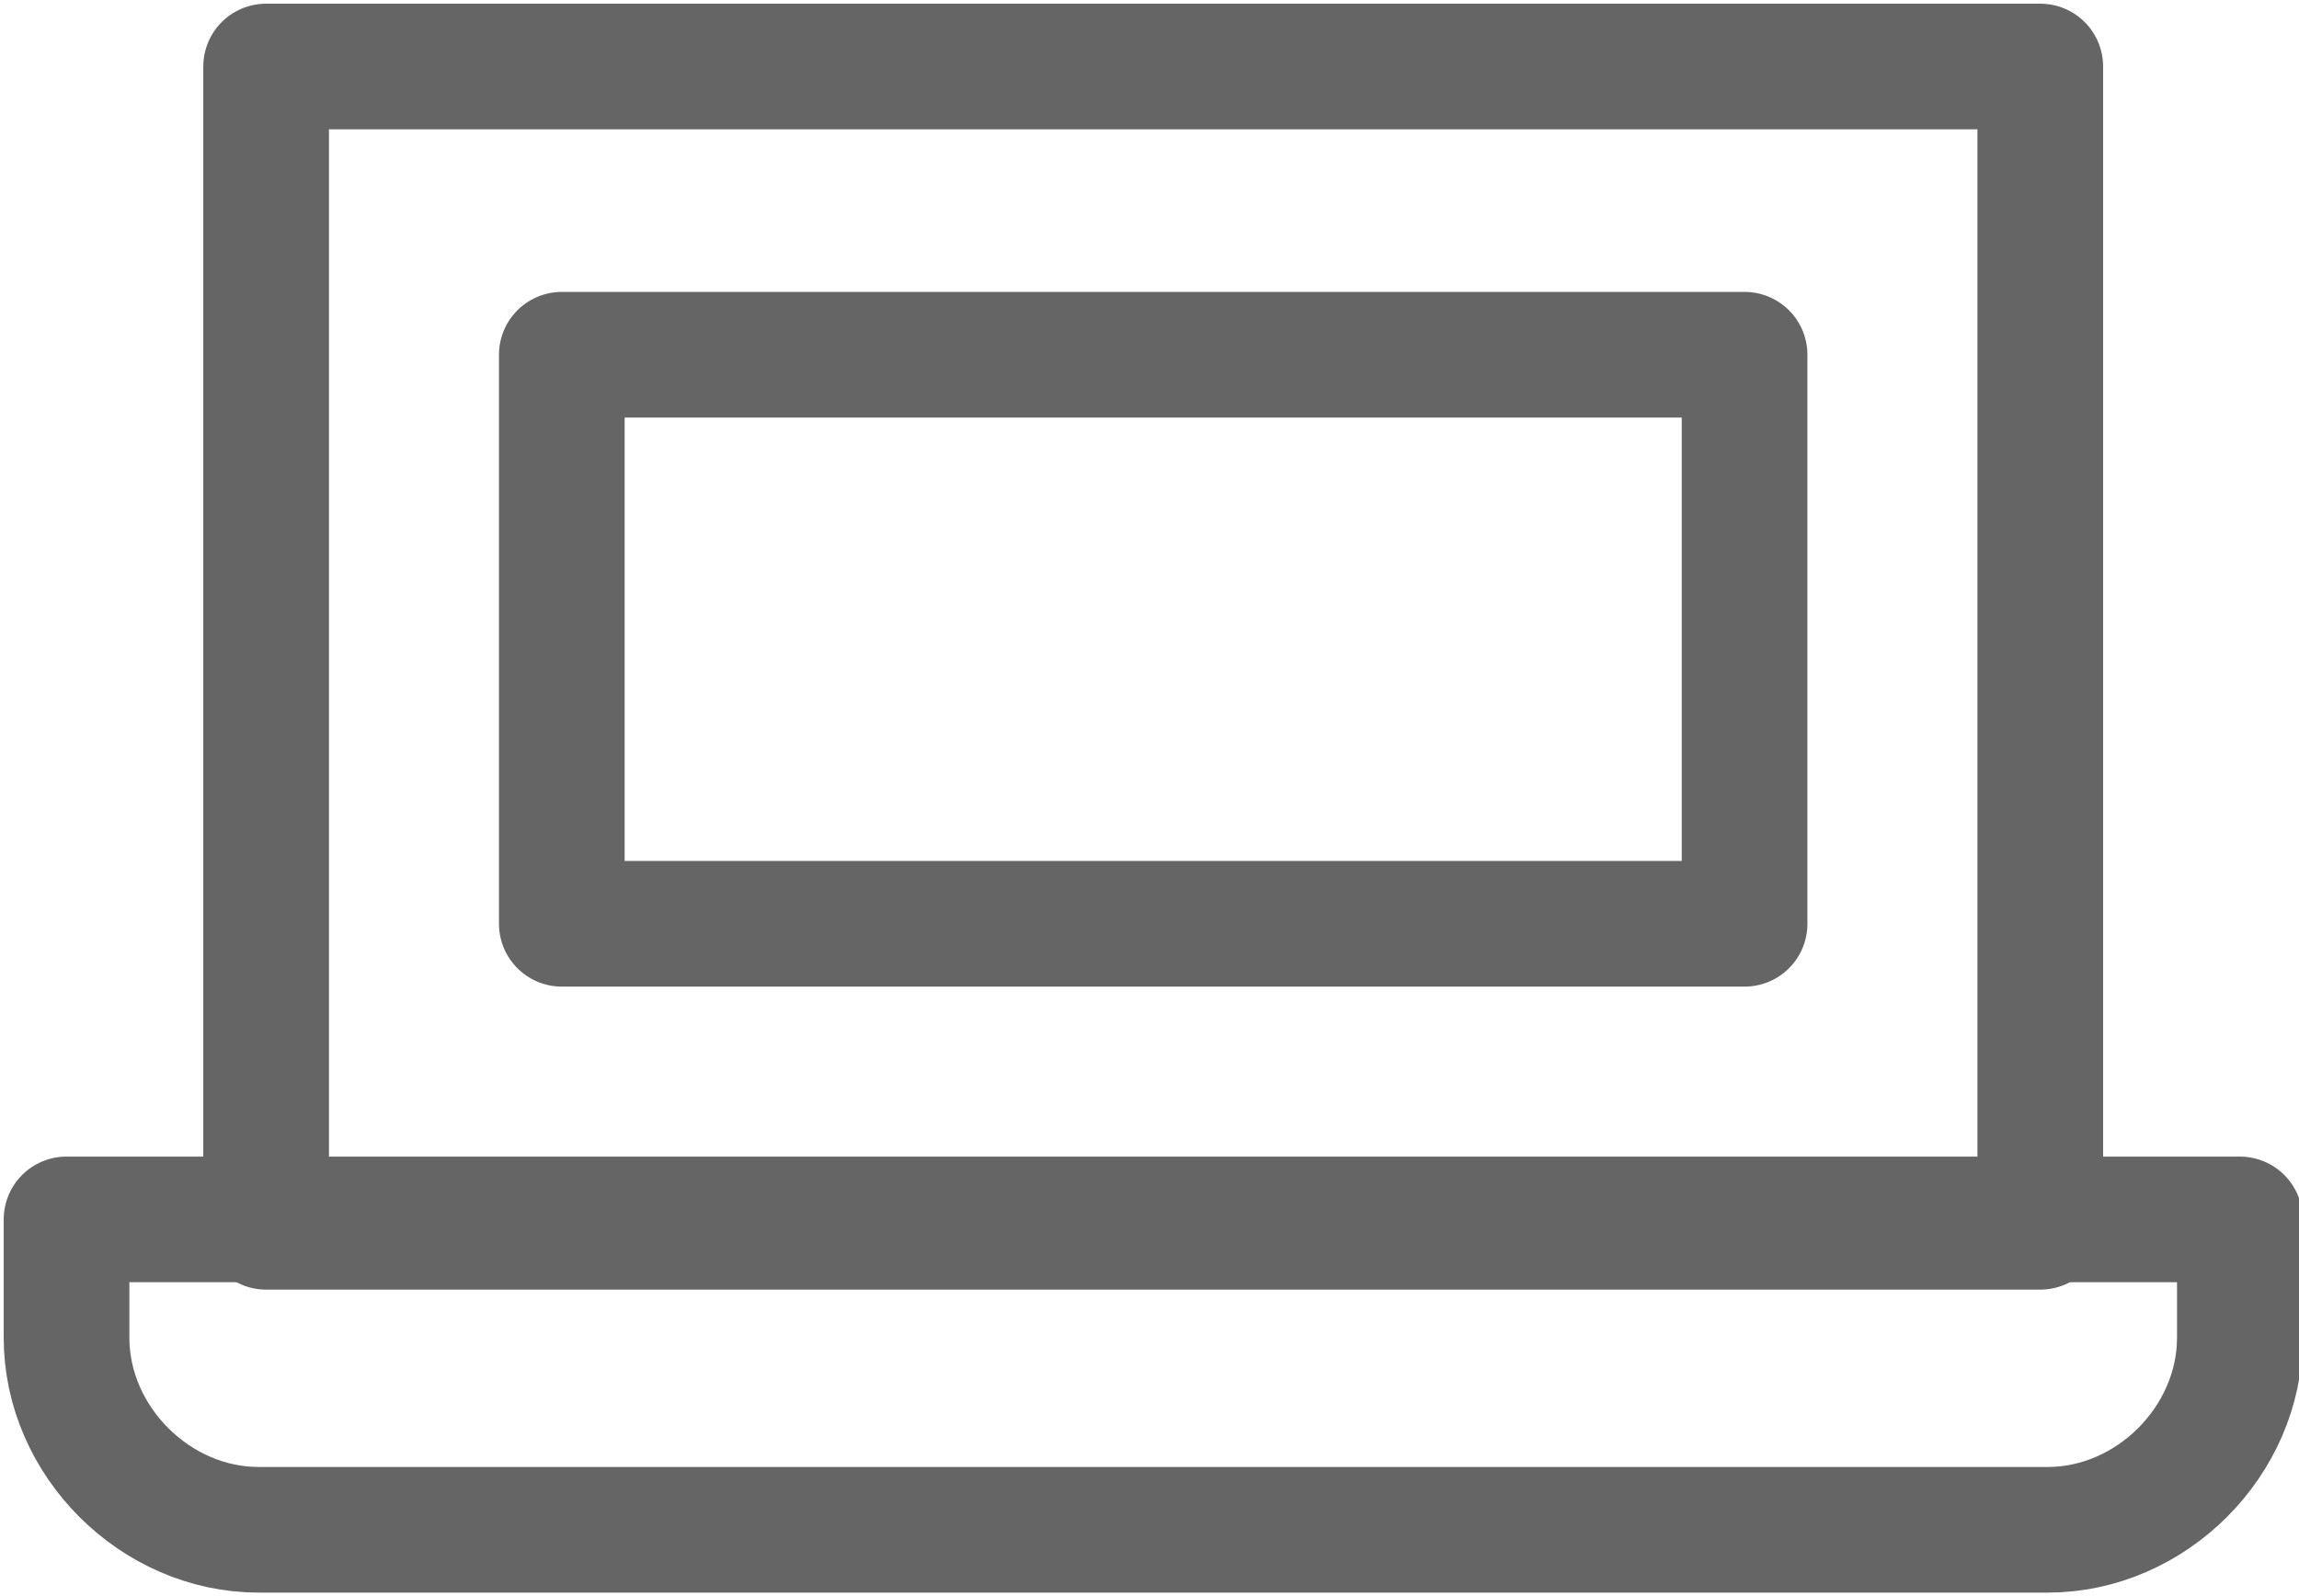 <?xml version="1.0" encoding="utf-8"?>
<!-- Generator: Adobe Illustrator 24.0.2, SVG Export Plug-In . SVG Version: 6.00 Build 0)  -->
<svg version="1.1" id="Isolation_Mode" xmlns="http://www.w3.org/2000/svg" xmlns:xlink="http://www.w3.org/1999/xlink" x="0px"
	 y="0px" viewBox="0 0 31.1 21.6" style="enable-background:new 0 0 31.1 21.6;" xml:space="preserve">
<style type="text/css">
	.st0{fill:none;stroke:#656565;stroke-width:1.7;stroke-linecap:round;stroke-linejoin:round;stroke-miterlimit:10;}
</style>
<rect x="3.6" y="0.9" class="st0" width="24" height="15.7"/>
<rect x="7.6" y="4.8" class="st0" width="16" height="7.7"/>
<path class="st0" d="M27.7,20.7H3.5c-1.4,0-2.6-1.2-2.6-2.6v-1.6h29.4v1.6C30.3,19.5,29.1,20.7,27.7,20.7z"/>
</svg>
